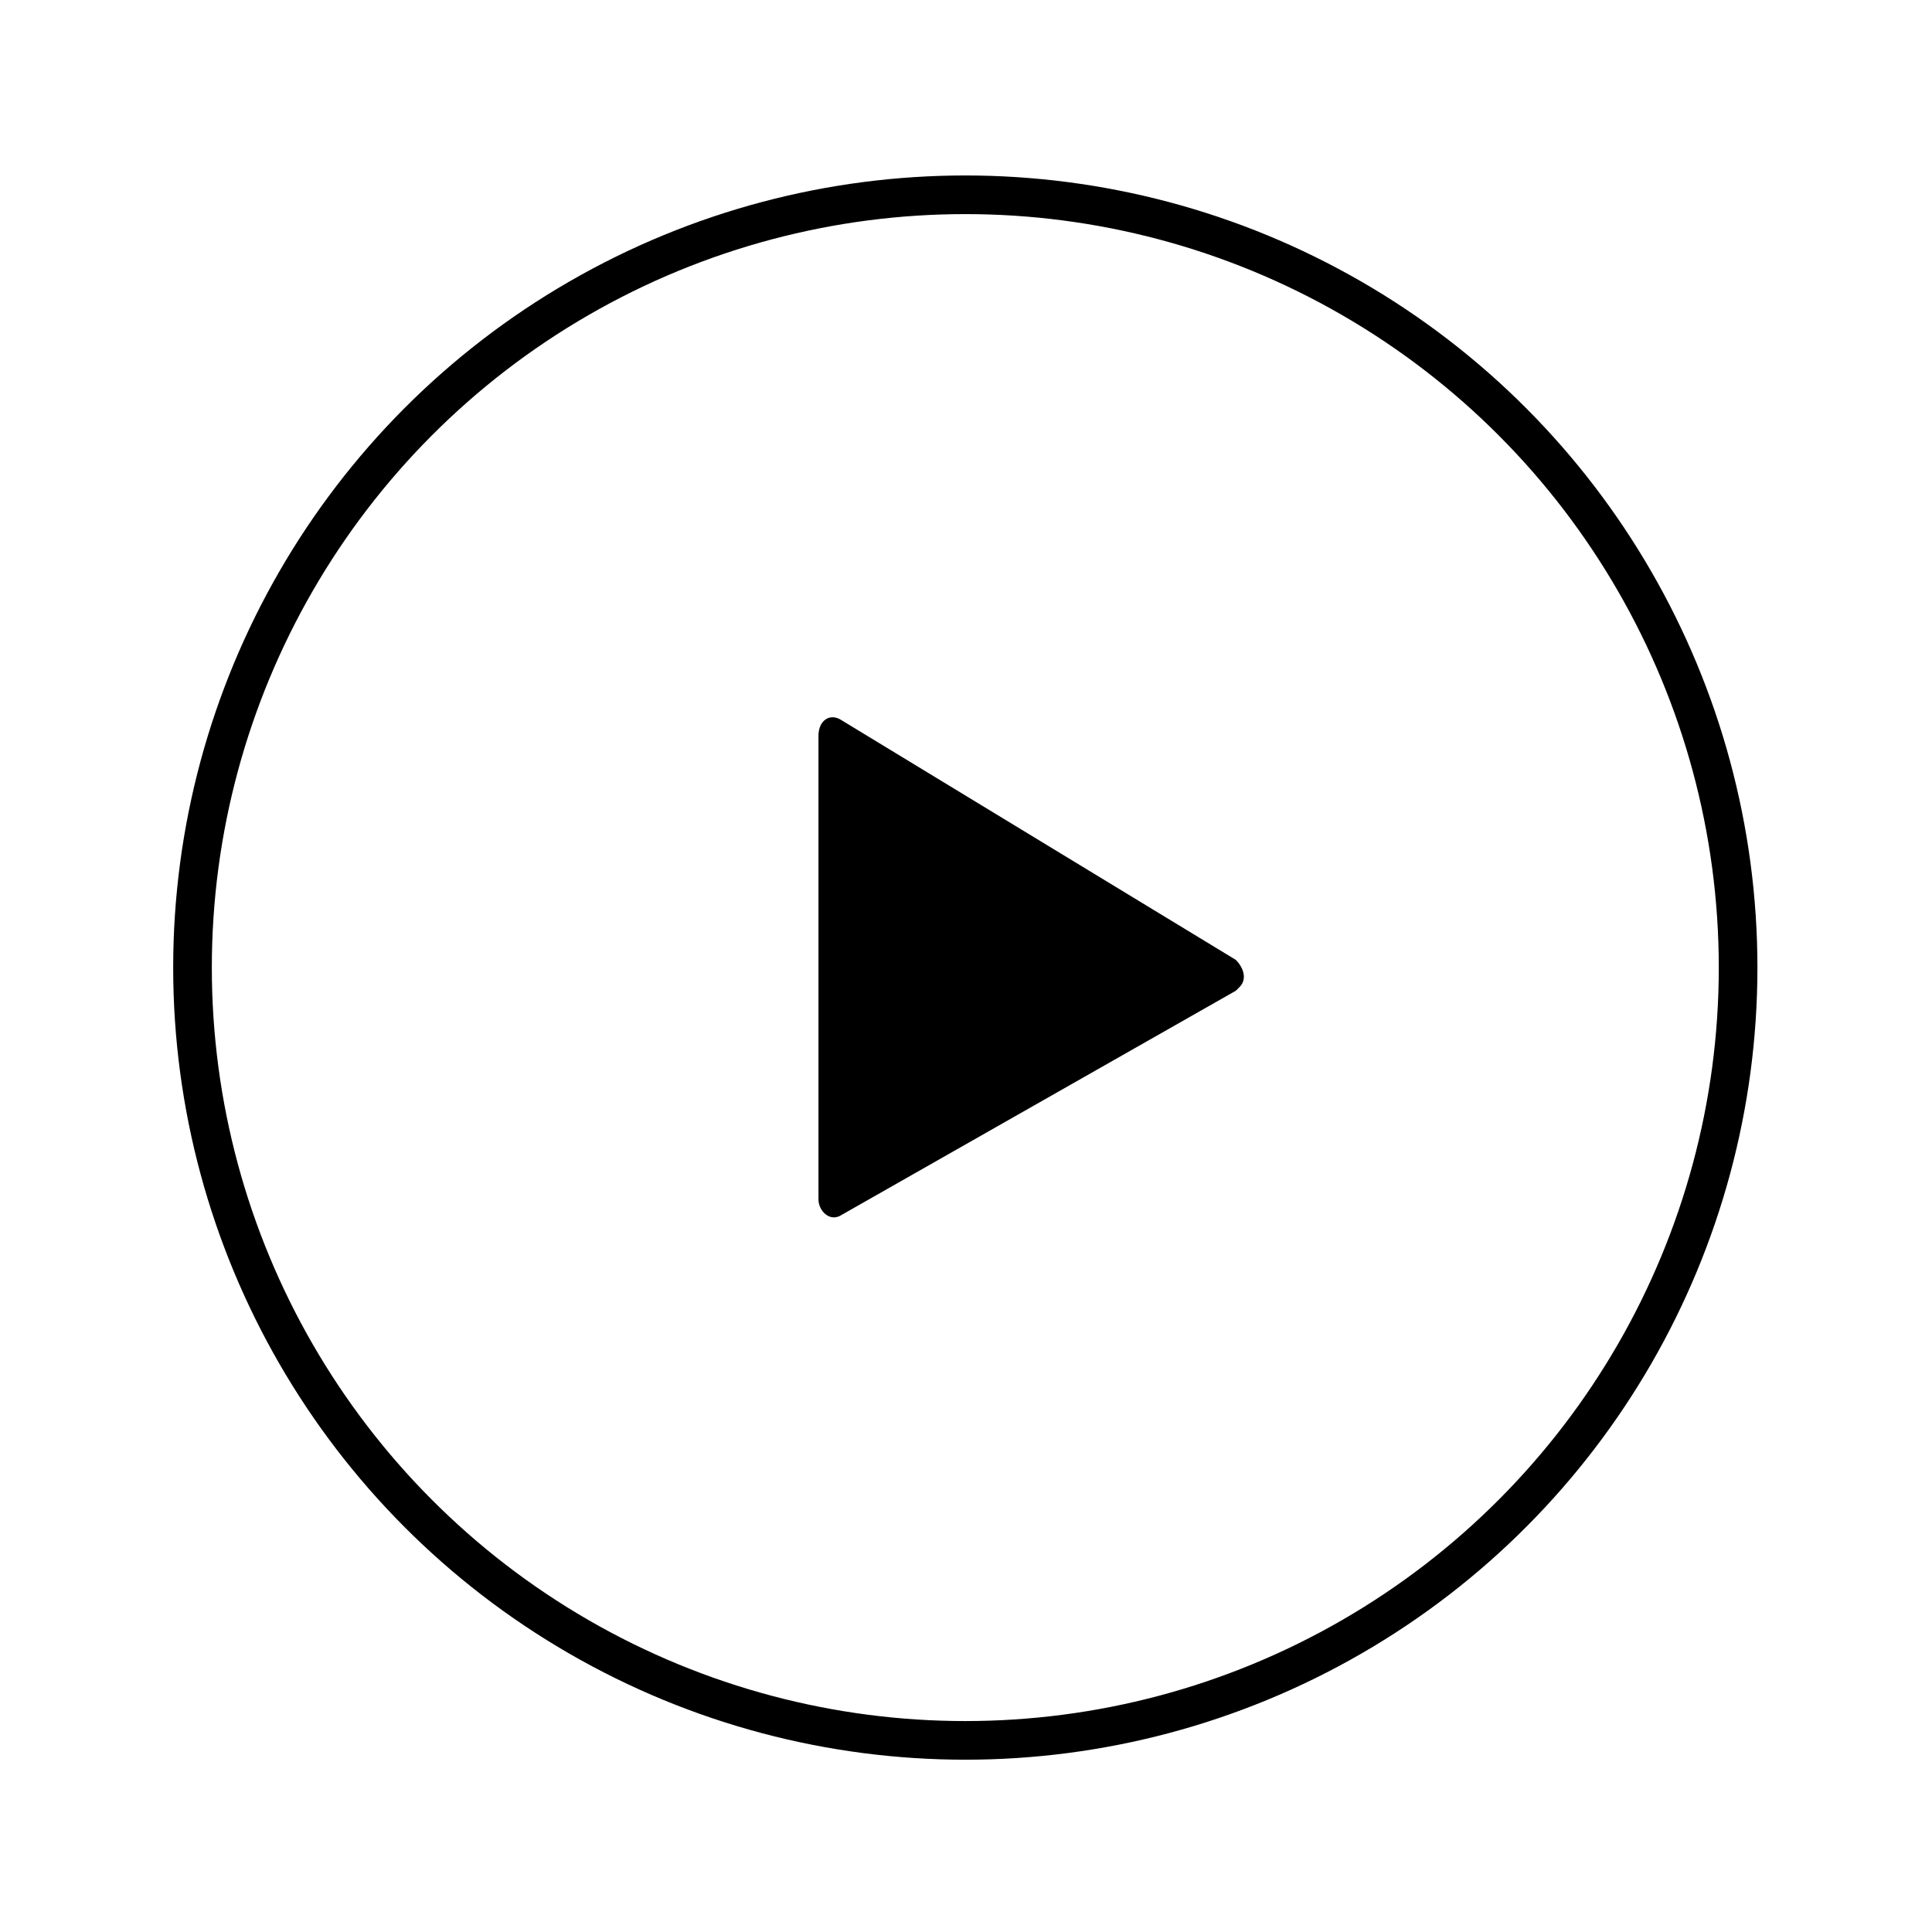 <?xml version="1.0" encoding="utf-8"?>
<!-- Generator: Adobe Illustrator 25.2.0, SVG Export Plug-In . SVG Version: 6.00 Build 0)  -->
<svg version="1.1" id="圖層_1" xmlns="http://www.w3.org/2000/svg" xmlns:xlink="http://www.w3.org/1999/xlink" x="0px" y="0px"
	 viewBox="0 0 50 50" style="enable-background:new 0 0 50 50;" xml:space="preserve">
<style type="text/css">
	.st0{fill:none;stroke:#000000;stroke-miterlimit:10;}
</style>
<g id="YT" transform="translate(-625.718 -181.459)">
	<circle id="Ellipse_32" class="st0" cx="650.7" cy="206.5" r="20"/>
	<path id="Path_411" d="M657.7,207.1l-10.2,5.8c-0.3,0.2-0.6-0.1-0.6-0.4v-12c0-0.4,0.3-0.6,0.6-0.4l10.2,6.2
		c0.2,0.2,0.3,0.5,0.1,0.7C657.8,207,657.8,207,657.7,207.1z"/>
</g>
</svg>
